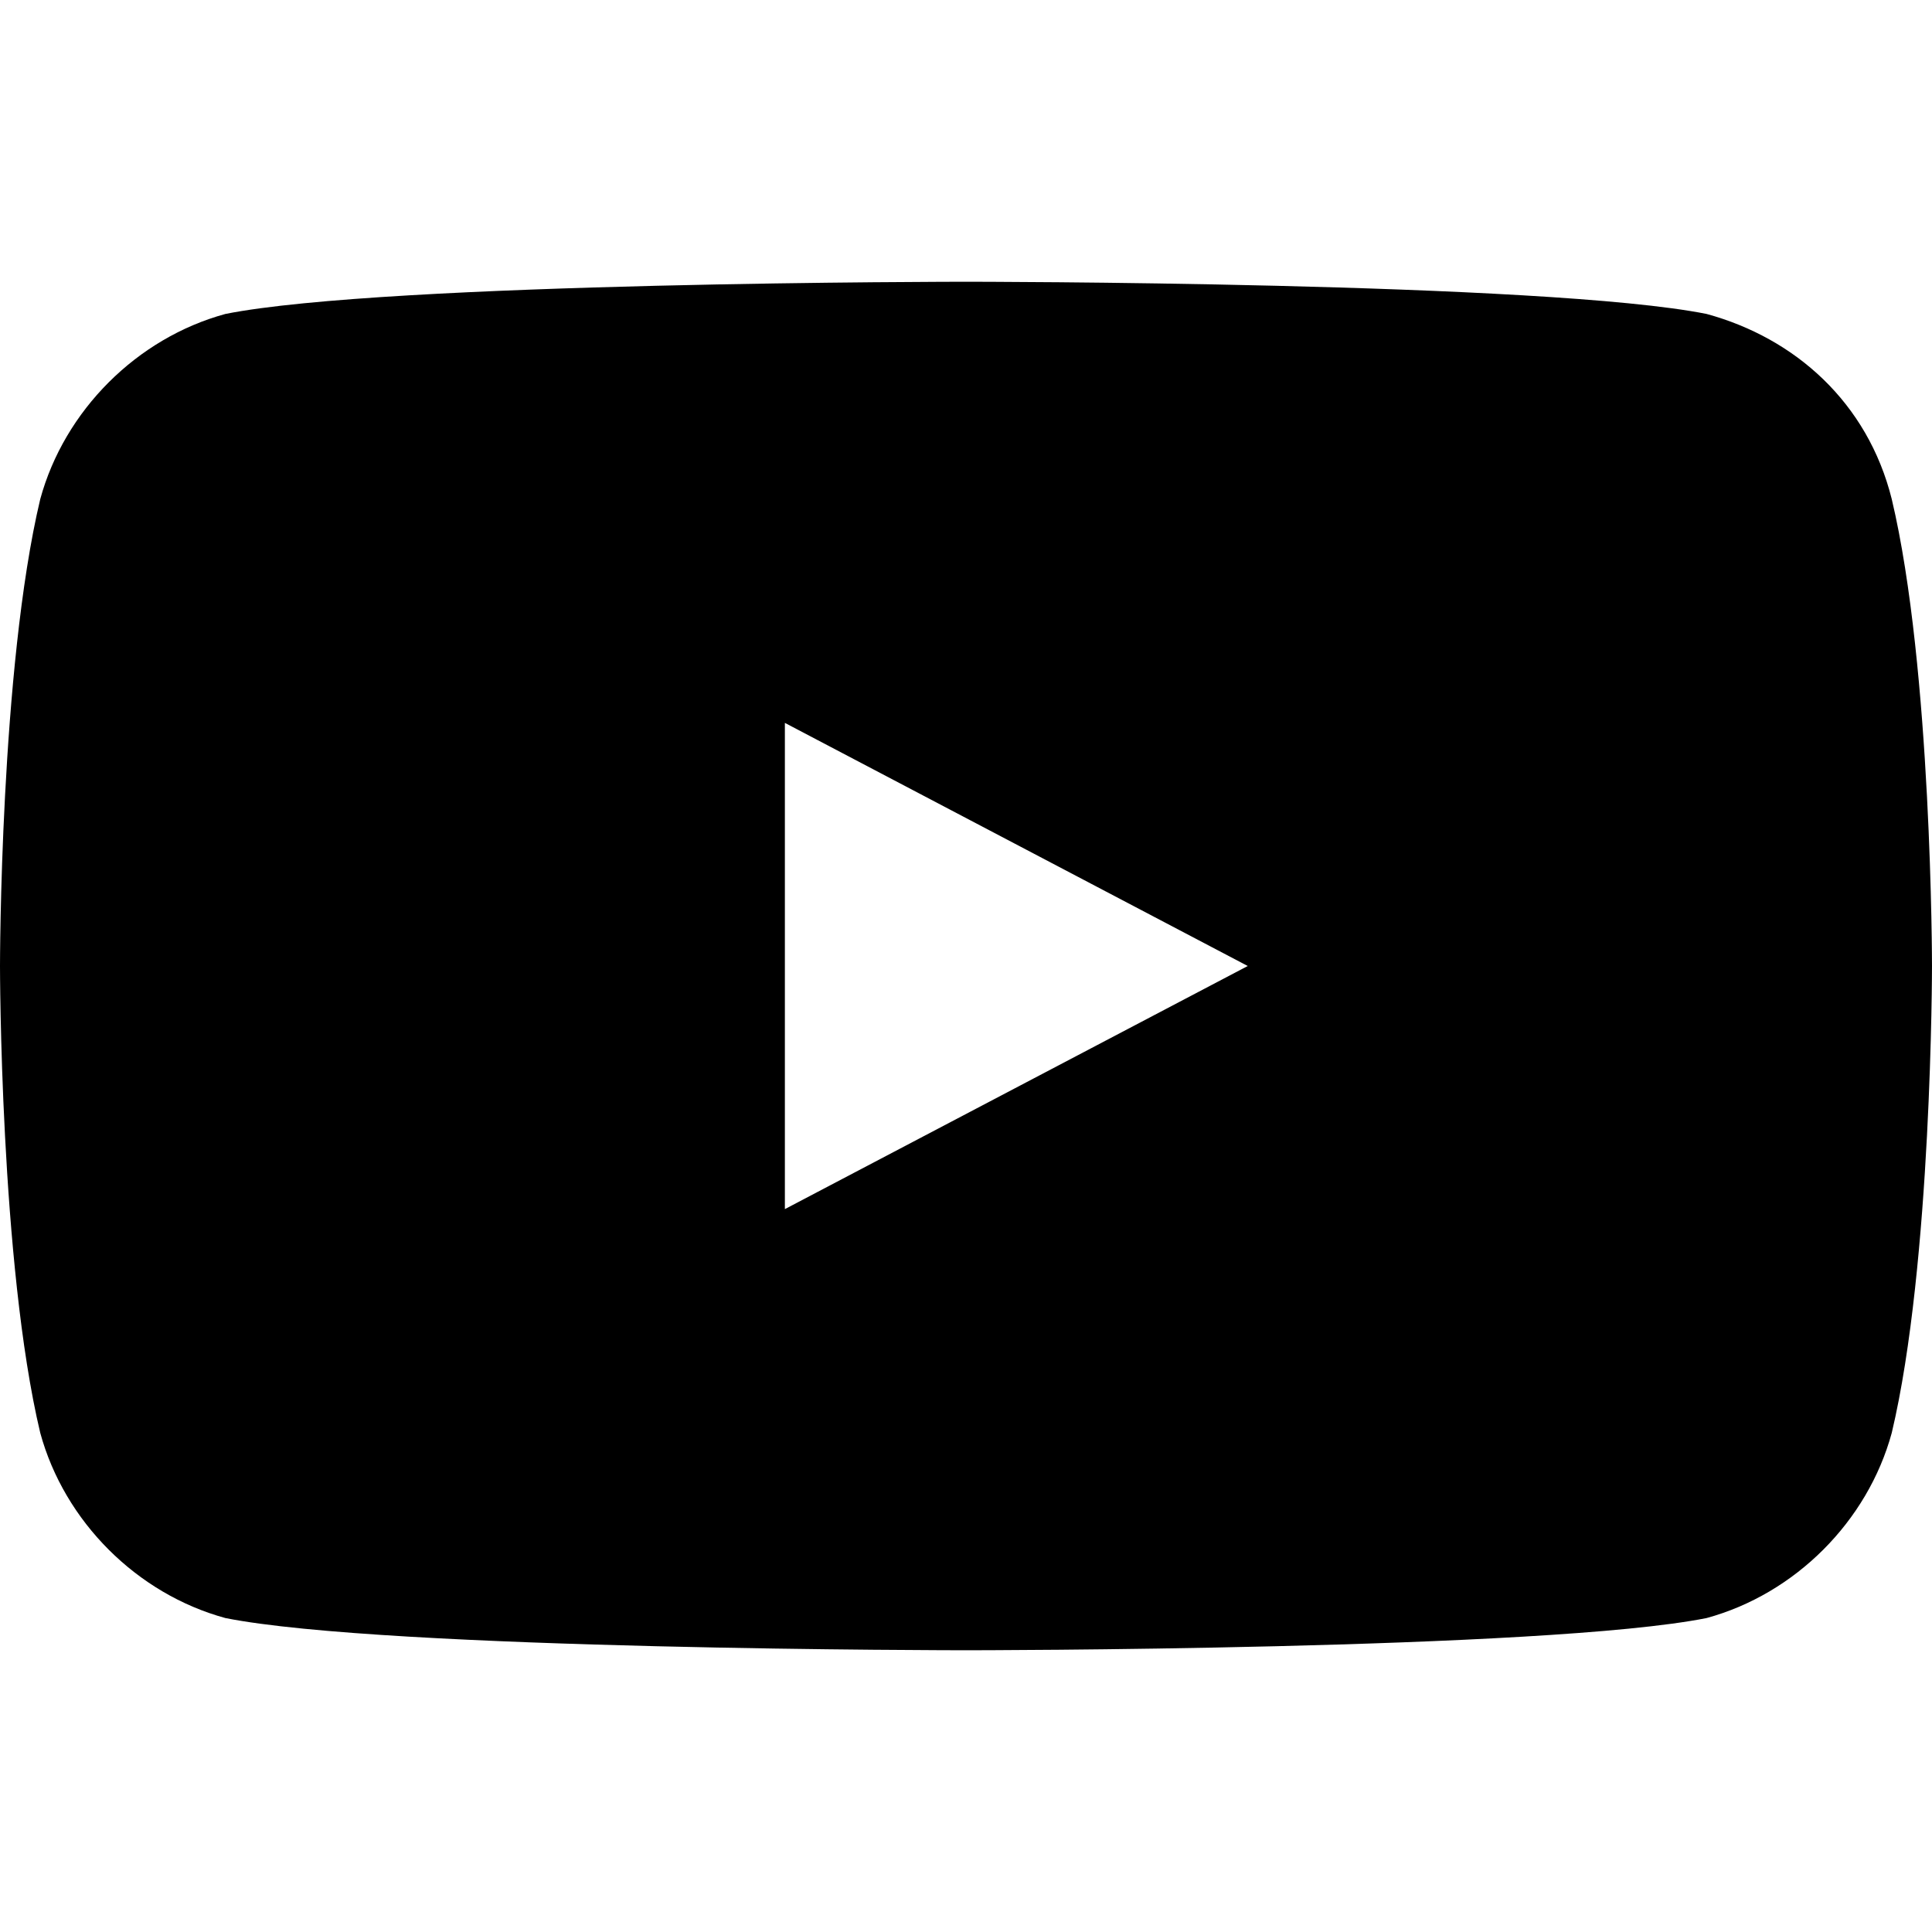 <svg xmlns="http://www.w3.org/2000/svg" width="48" height="48" viewBox="0 0 24 24" fill="currentColor">
  <path d="M23.5 6.2c-.3-1.2-1.2-2-2.3-2.3C19.2 3.5 12 3.5 12 3.5s-7.2 0-9.2.4c-1.1.3-2 1.2-2.3 2.3C0 8.3 0 12 0 12s0 3.7.5 5.8c.3 1.1 1.2 2 2.3 2.3 2 .4 9.2.4 9.2.4s7.2 0 9.2-.4c1.1-.3 2-1.2 2.3-2.3.5-2.1.5-5.8.5-5.8s0-3.7-.5-5.8zM9.75 15.02V8.98L15.5 12l-5.75 3.02z"></path>
</svg>
